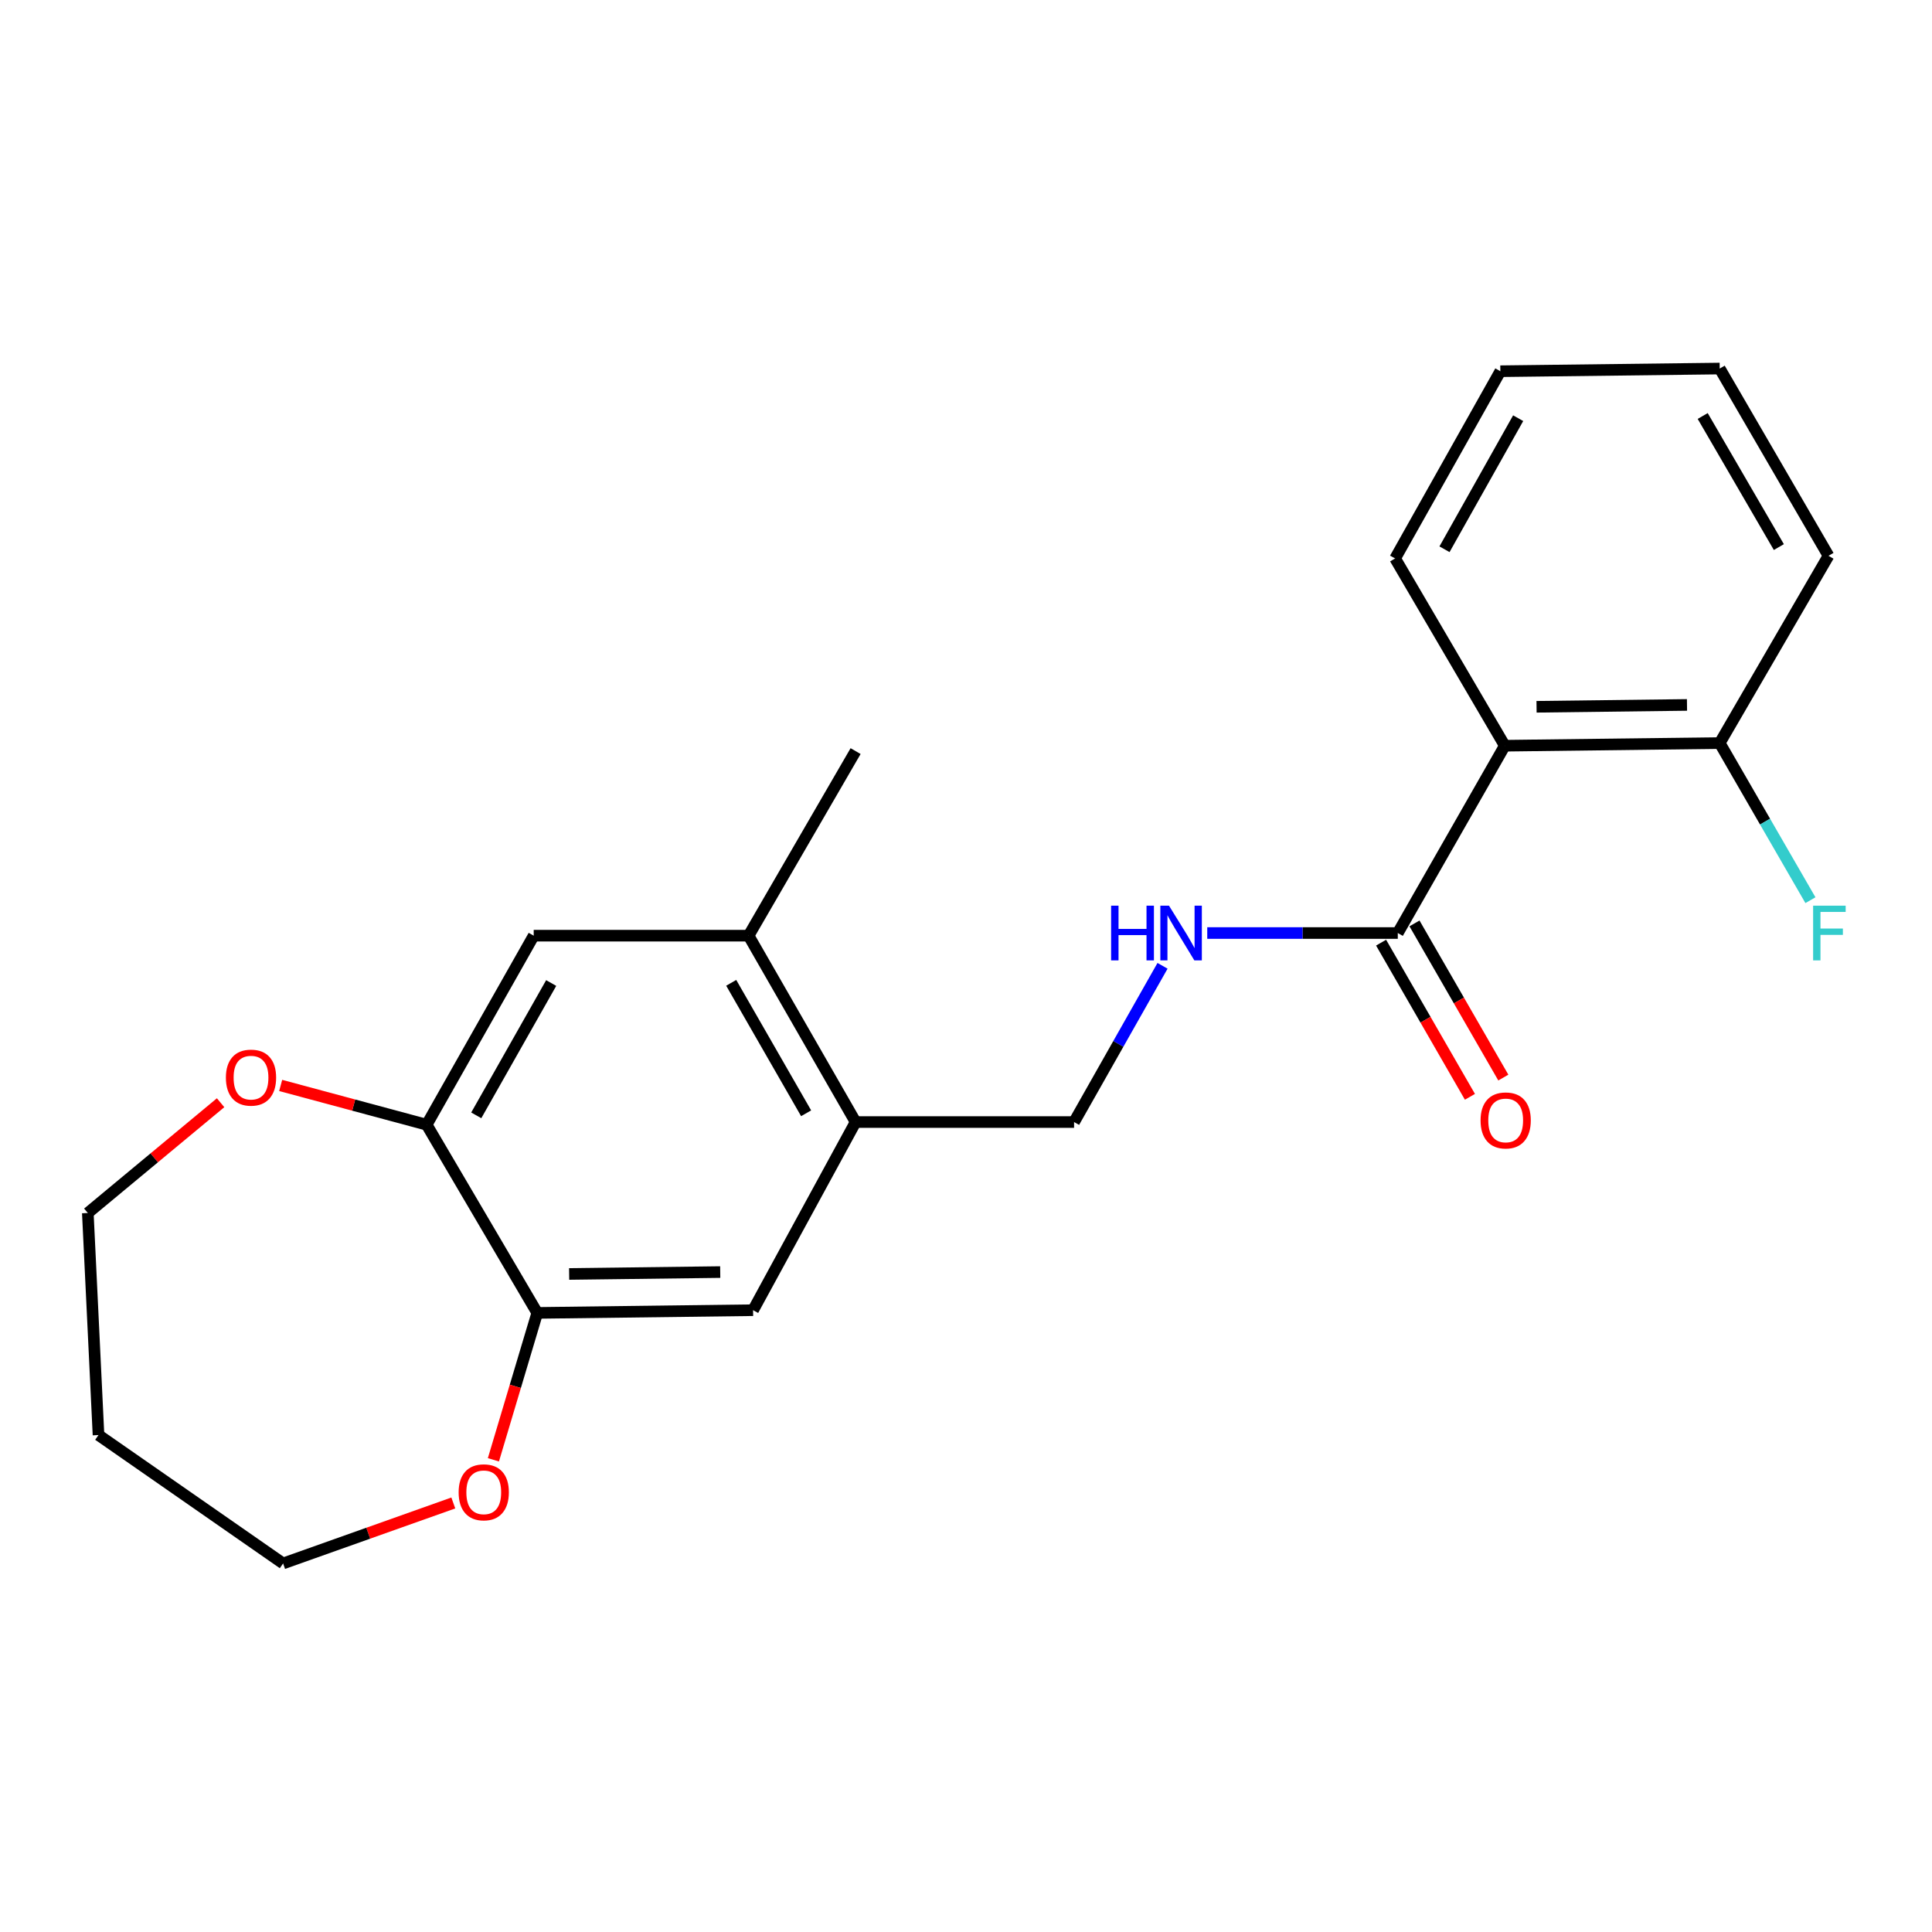 <?xml version='1.0' encoding='iso-8859-1'?>
<svg version='1.1' baseProfile='full'
              xmlns='http://www.w3.org/2000/svg'
                      xmlns:rdkit='http://www.rdkit.org/xml'
                      xmlns:xlink='http://www.w3.org/1999/xlink'
                  xml:space='preserve'
width='1000px' height='1000px' viewBox='0 0 1000 1000'>
<!-- END OF HEADER -->
<rect style='opacity:1.0;fill:#FFFFFF;stroke:none' width='1000' height='1000' x='0' y='0'> </rect>
<path class='bond-0' d='M 778.872,385.985 L 723.494,482.933' style='fill:none;fill-rule:evenodd;stroke:#000000;stroke-width:6px;stroke-linecap:butt;stroke-linejoin:miter;stroke-opacity:1' />
<path class='bond-8' d='M 778.872,385.985 L 890.117,384.611' style='fill:none;fill-rule:evenodd;stroke:#000000;stroke-width:6px;stroke-linecap:butt;stroke-linejoin:miter;stroke-opacity:1' />
<path class='bond-8' d='M 795.312,365.832 L 873.184,364.87' style='fill:none;fill-rule:evenodd;stroke:#000000;stroke-width:6px;stroke-linecap:butt;stroke-linejoin:miter;stroke-opacity:1' />
<path class='bond-14' d='M 778.872,385.985 L 722.109,289.059' style='fill:none;fill-rule:evenodd;stroke:#000000;stroke-width:6px;stroke-linecap:butt;stroke-linejoin:miter;stroke-opacity:1' />
<path class='bond-4' d='M 723.494,482.933 L 674.184,482.933' style='fill:none;fill-rule:evenodd;stroke:#000000;stroke-width:6px;stroke-linecap:butt;stroke-linejoin:miter;stroke-opacity:1' />
<path class='bond-4' d='M 674.184,482.933 L 624.874,482.933' style='fill:none;fill-rule:evenodd;stroke:#0000FF;stroke-width:6px;stroke-linecap:butt;stroke-linejoin:miter;stroke-opacity:1' />
<path class='bond-12' d='M 714.852,487.913 L 737.842,527.812' style='fill:none;fill-rule:evenodd;stroke:#000000;stroke-width:6px;stroke-linecap:butt;stroke-linejoin:miter;stroke-opacity:1' />
<path class='bond-12' d='M 737.842,527.812 L 760.833,567.712' style='fill:none;fill-rule:evenodd;stroke:#FF0000;stroke-width:6px;stroke-linecap:butt;stroke-linejoin:miter;stroke-opacity:1' />
<path class='bond-12' d='M 732.136,477.954 L 755.126,517.853' style='fill:none;fill-rule:evenodd;stroke:#000000;stroke-width:6px;stroke-linecap:butt;stroke-linejoin:miter;stroke-opacity:1' />
<path class='bond-12' d='M 755.126,517.853 L 778.117,557.752' style='fill:none;fill-rule:evenodd;stroke:#FF0000;stroke-width:6px;stroke-linecap:butt;stroke-linejoin:miter;stroke-opacity:1' />
<path class='bond-1' d='M 278.084,679.556 L 389.794,678.16' style='fill:none;fill-rule:evenodd;stroke:#000000;stroke-width:6px;stroke-linecap:butt;stroke-linejoin:miter;stroke-opacity:1' />
<path class='bond-1' d='M 294.591,659.4 L 372.788,658.422' style='fill:none;fill-rule:evenodd;stroke:#000000;stroke-width:6px;stroke-linecap:butt;stroke-linejoin:miter;stroke-opacity:1' />
<path class='bond-9' d='M 278.084,679.556 L 266.735,717.576' style='fill:none;fill-rule:evenodd;stroke:#000000;stroke-width:6px;stroke-linecap:butt;stroke-linejoin:miter;stroke-opacity:1' />
<path class='bond-9' d='M 266.735,717.576 L 255.386,755.597' style='fill:none;fill-rule:evenodd;stroke:#FF0000;stroke-width:6px;stroke-linecap:butt;stroke-linejoin:miter;stroke-opacity:1' />
<path class='bond-23' d='M 278.084,679.556 L 220.844,582.153' style='fill:none;fill-rule:evenodd;stroke:#000000;stroke-width:6px;stroke-linecap:butt;stroke-linejoin:miter;stroke-opacity:1' />
<path class='bond-2' d='M 220.844,582.153 L 276.244,484.307' style='fill:none;fill-rule:evenodd;stroke:#000000;stroke-width:6px;stroke-linecap:butt;stroke-linejoin:miter;stroke-opacity:1' />
<path class='bond-2' d='M 246.512,577.305 L 285.293,508.813' style='fill:none;fill-rule:evenodd;stroke:#000000;stroke-width:6px;stroke-linecap:butt;stroke-linejoin:miter;stroke-opacity:1' />
<path class='bond-10' d='M 220.844,582.153 L 183.061,571.989' style='fill:none;fill-rule:evenodd;stroke:#000000;stroke-width:6px;stroke-linecap:butt;stroke-linejoin:miter;stroke-opacity:1' />
<path class='bond-10' d='M 183.061,571.989 L 145.278,561.825' style='fill:none;fill-rule:evenodd;stroke:#FF0000;stroke-width:6px;stroke-linecap:butt;stroke-linejoin:miter;stroke-opacity:1' />
<path class='bond-3' d='M 442.856,580.768 L 555.94,580.768' style='fill:none;fill-rule:evenodd;stroke:#000000;stroke-width:6px;stroke-linecap:butt;stroke-linejoin:miter;stroke-opacity:1' />
<path class='bond-5' d='M 442.856,580.768 L 389.794,678.16' style='fill:none;fill-rule:evenodd;stroke:#000000;stroke-width:6px;stroke-linecap:butt;stroke-linejoin:miter;stroke-opacity:1' />
<path class='bond-7' d='M 442.856,580.768 L 387.466,484.307' style='fill:none;fill-rule:evenodd;stroke:#000000;stroke-width:6px;stroke-linecap:butt;stroke-linejoin:miter;stroke-opacity:1' />
<path class='bond-7' d='M 417.248,576.232 L 378.476,508.71' style='fill:none;fill-rule:evenodd;stroke:#000000;stroke-width:6px;stroke-linecap:butt;stroke-linejoin:miter;stroke-opacity:1' />
<path class='bond-11' d='M 601.722,499.904 L 578.831,540.336' style='fill:none;fill-rule:evenodd;stroke:#0000FF;stroke-width:6px;stroke-linecap:butt;stroke-linejoin:miter;stroke-opacity:1' />
<path class='bond-11' d='M 578.831,540.336 L 555.94,580.768' style='fill:none;fill-rule:evenodd;stroke:#000000;stroke-width:6px;stroke-linecap:butt;stroke-linejoin:miter;stroke-opacity:1' />
<path class='bond-6' d='M 276.244,484.307 L 387.466,484.307' style='fill:none;fill-rule:evenodd;stroke:#000000;stroke-width:6px;stroke-linecap:butt;stroke-linejoin:miter;stroke-opacity:1' />
<path class='bond-18' d='M 387.466,484.307 L 442.856,388.767' style='fill:none;fill-rule:evenodd;stroke:#000000;stroke-width:6px;stroke-linecap:butt;stroke-linejoin:miter;stroke-opacity:1' />
<path class='bond-13' d='M 890.117,384.611 L 913.596,425.273' style='fill:none;fill-rule:evenodd;stroke:#000000;stroke-width:6px;stroke-linecap:butt;stroke-linejoin:miter;stroke-opacity:1' />
<path class='bond-13' d='M 913.596,425.273 L 937.076,465.935' style='fill:none;fill-rule:evenodd;stroke:#33CCCC;stroke-width:6px;stroke-linecap:butt;stroke-linejoin:miter;stroke-opacity:1' />
<path class='bond-19' d='M 890.117,384.611 L 946.426,287.685' style='fill:none;fill-rule:evenodd;stroke:#000000;stroke-width:6px;stroke-linecap:butt;stroke-linejoin:miter;stroke-opacity:1' />
<path class='bond-16' d='M 234.634,777.936 L 190.585,793.589' style='fill:none;fill-rule:evenodd;stroke:#FF0000;stroke-width:6px;stroke-linecap:butt;stroke-linejoin:miter;stroke-opacity:1' />
<path class='bond-16' d='M 190.585,793.589 L 146.536,809.241' style='fill:none;fill-rule:evenodd;stroke:#000000;stroke-width:6px;stroke-linecap:butt;stroke-linejoin:miter;stroke-opacity:1' />
<path class='bond-17' d='M 114.179,570.771 L 79.817,599.308' style='fill:none;fill-rule:evenodd;stroke:#FF0000;stroke-width:6px;stroke-linecap:butt;stroke-linejoin:miter;stroke-opacity:1' />
<path class='bond-17' d='M 79.817,599.308 L 45.455,627.846' style='fill:none;fill-rule:evenodd;stroke:#000000;stroke-width:6px;stroke-linecap:butt;stroke-linejoin:miter;stroke-opacity:1' />
<path class='bond-20' d='M 722.109,289.059 L 776.578,192.144' style='fill:none;fill-rule:evenodd;stroke:#000000;stroke-width:6px;stroke-linecap:butt;stroke-linejoin:miter;stroke-opacity:1' />
<path class='bond-20' d='M 747.669,284.295 L 785.798,216.455' style='fill:none;fill-rule:evenodd;stroke:#000000;stroke-width:6px;stroke-linecap:butt;stroke-linejoin:miter;stroke-opacity:1' />
<path class='bond-15' d='M 50.985,742.781 L 146.536,809.241' style='fill:none;fill-rule:evenodd;stroke:#000000;stroke-width:6px;stroke-linecap:butt;stroke-linejoin:miter;stroke-opacity:1' />
<path class='bond-24' d='M 50.985,742.781 L 45.455,627.846' style='fill:none;fill-rule:evenodd;stroke:#000000;stroke-width:6px;stroke-linecap:butt;stroke-linejoin:miter;stroke-opacity:1' />
<path class='bond-22' d='M 946.426,287.685 L 890.117,190.759' style='fill:none;fill-rule:evenodd;stroke:#000000;stroke-width:6px;stroke-linecap:butt;stroke-linejoin:miter;stroke-opacity:1' />
<path class='bond-22' d='M 920.731,283.166 L 881.314,215.318' style='fill:none;fill-rule:evenodd;stroke:#000000;stroke-width:6px;stroke-linecap:butt;stroke-linejoin:miter;stroke-opacity:1' />
<path class='bond-21' d='M 776.578,192.144 L 890.117,190.759' style='fill:none;fill-rule:evenodd;stroke:#000000;stroke-width:6px;stroke-linecap:butt;stroke-linejoin:miter;stroke-opacity:1' />
<path  class='atom-5' d='M 575.11 468.773
L 578.95 468.773
L 578.95 480.813
L 593.43 480.813
L 593.43 468.773
L 597.27 468.773
L 597.27 497.093
L 593.43 497.093
L 593.43 484.013
L 578.95 484.013
L 578.95 497.093
L 575.11 497.093
L 575.11 468.773
' fill='#0000FF'/>
<path  class='atom-5' d='M 605.07 468.773
L 614.35 483.773
Q 615.27 485.253, 616.75 487.933
Q 618.23 490.613, 618.31 490.773
L 618.31 468.773
L 622.07 468.773
L 622.07 497.093
L 618.19 497.093
L 608.23 480.693
Q 607.07 478.773, 605.83 476.573
Q 604.63 474.373, 604.27 473.693
L 604.27 497.093
L 600.59 497.093
L 600.59 468.773
L 605.07 468.773
' fill='#0000FF'/>
<path  class='atom-10' d='M 237.389 772.417
Q 237.389 765.617, 240.749 761.817
Q 244.109 758.017, 250.389 758.017
Q 256.669 758.017, 260.029 761.817
Q 263.389 765.617, 263.389 772.417
Q 263.389 779.297, 259.989 783.217
Q 256.589 787.097, 250.389 787.097
Q 244.149 787.097, 240.749 783.217
Q 237.389 779.337, 237.389 772.417
M 250.389 783.897
Q 254.709 783.897, 257.029 781.017
Q 259.389 778.097, 259.389 772.417
Q 259.389 766.857, 257.029 764.057
Q 254.709 761.217, 250.389 761.217
Q 246.069 761.217, 243.709 764.017
Q 241.389 766.817, 241.389 772.417
Q 241.389 778.137, 243.709 781.017
Q 246.069 783.897, 250.389 783.897
' fill='#FF0000'/>
<path  class='atom-11' d='M 116.924 557.775
Q 116.924 550.975, 120.284 547.175
Q 123.644 543.375, 129.924 543.375
Q 136.204 543.375, 139.564 547.175
Q 142.924 550.975, 142.924 557.775
Q 142.924 564.655, 139.524 568.575
Q 136.124 572.455, 129.924 572.455
Q 123.684 572.455, 120.284 568.575
Q 116.924 564.695, 116.924 557.775
M 129.924 569.255
Q 134.244 569.255, 136.564 566.375
Q 138.924 563.455, 138.924 557.775
Q 138.924 552.215, 136.564 549.415
Q 134.244 546.575, 129.924 546.575
Q 125.604 546.575, 123.244 549.375
Q 120.924 552.175, 120.924 557.775
Q 120.924 563.495, 123.244 566.375
Q 125.604 569.255, 129.924 569.255
' fill='#FF0000'/>
<path  class='atom-13' d='M 766.338 579.928
Q 766.338 573.128, 769.698 569.328
Q 773.058 565.528, 779.338 565.528
Q 785.618 565.528, 788.978 569.328
Q 792.338 573.128, 792.338 579.928
Q 792.338 586.808, 788.938 590.728
Q 785.538 594.608, 779.338 594.608
Q 773.098 594.608, 769.698 590.728
Q 766.338 586.848, 766.338 579.928
M 779.338 591.408
Q 783.658 591.408, 785.978 588.528
Q 788.338 585.608, 788.338 579.928
Q 788.338 574.368, 785.978 571.568
Q 783.658 568.728, 779.338 568.728
Q 775.018 568.728, 772.658 571.528
Q 770.338 574.328, 770.338 579.928
Q 770.338 585.648, 772.658 588.528
Q 775.018 591.408, 779.338 591.408
' fill='#FF0000'/>
<path  class='atom-14' d='M 938.471 468.773
L 955.311 468.773
L 955.311 472.013
L 942.271 472.013
L 942.271 480.613
L 953.871 480.613
L 953.871 483.893
L 942.271 483.893
L 942.271 497.093
L 938.471 497.093
L 938.471 468.773
' fill='#33CCCC'/>
</svg>

